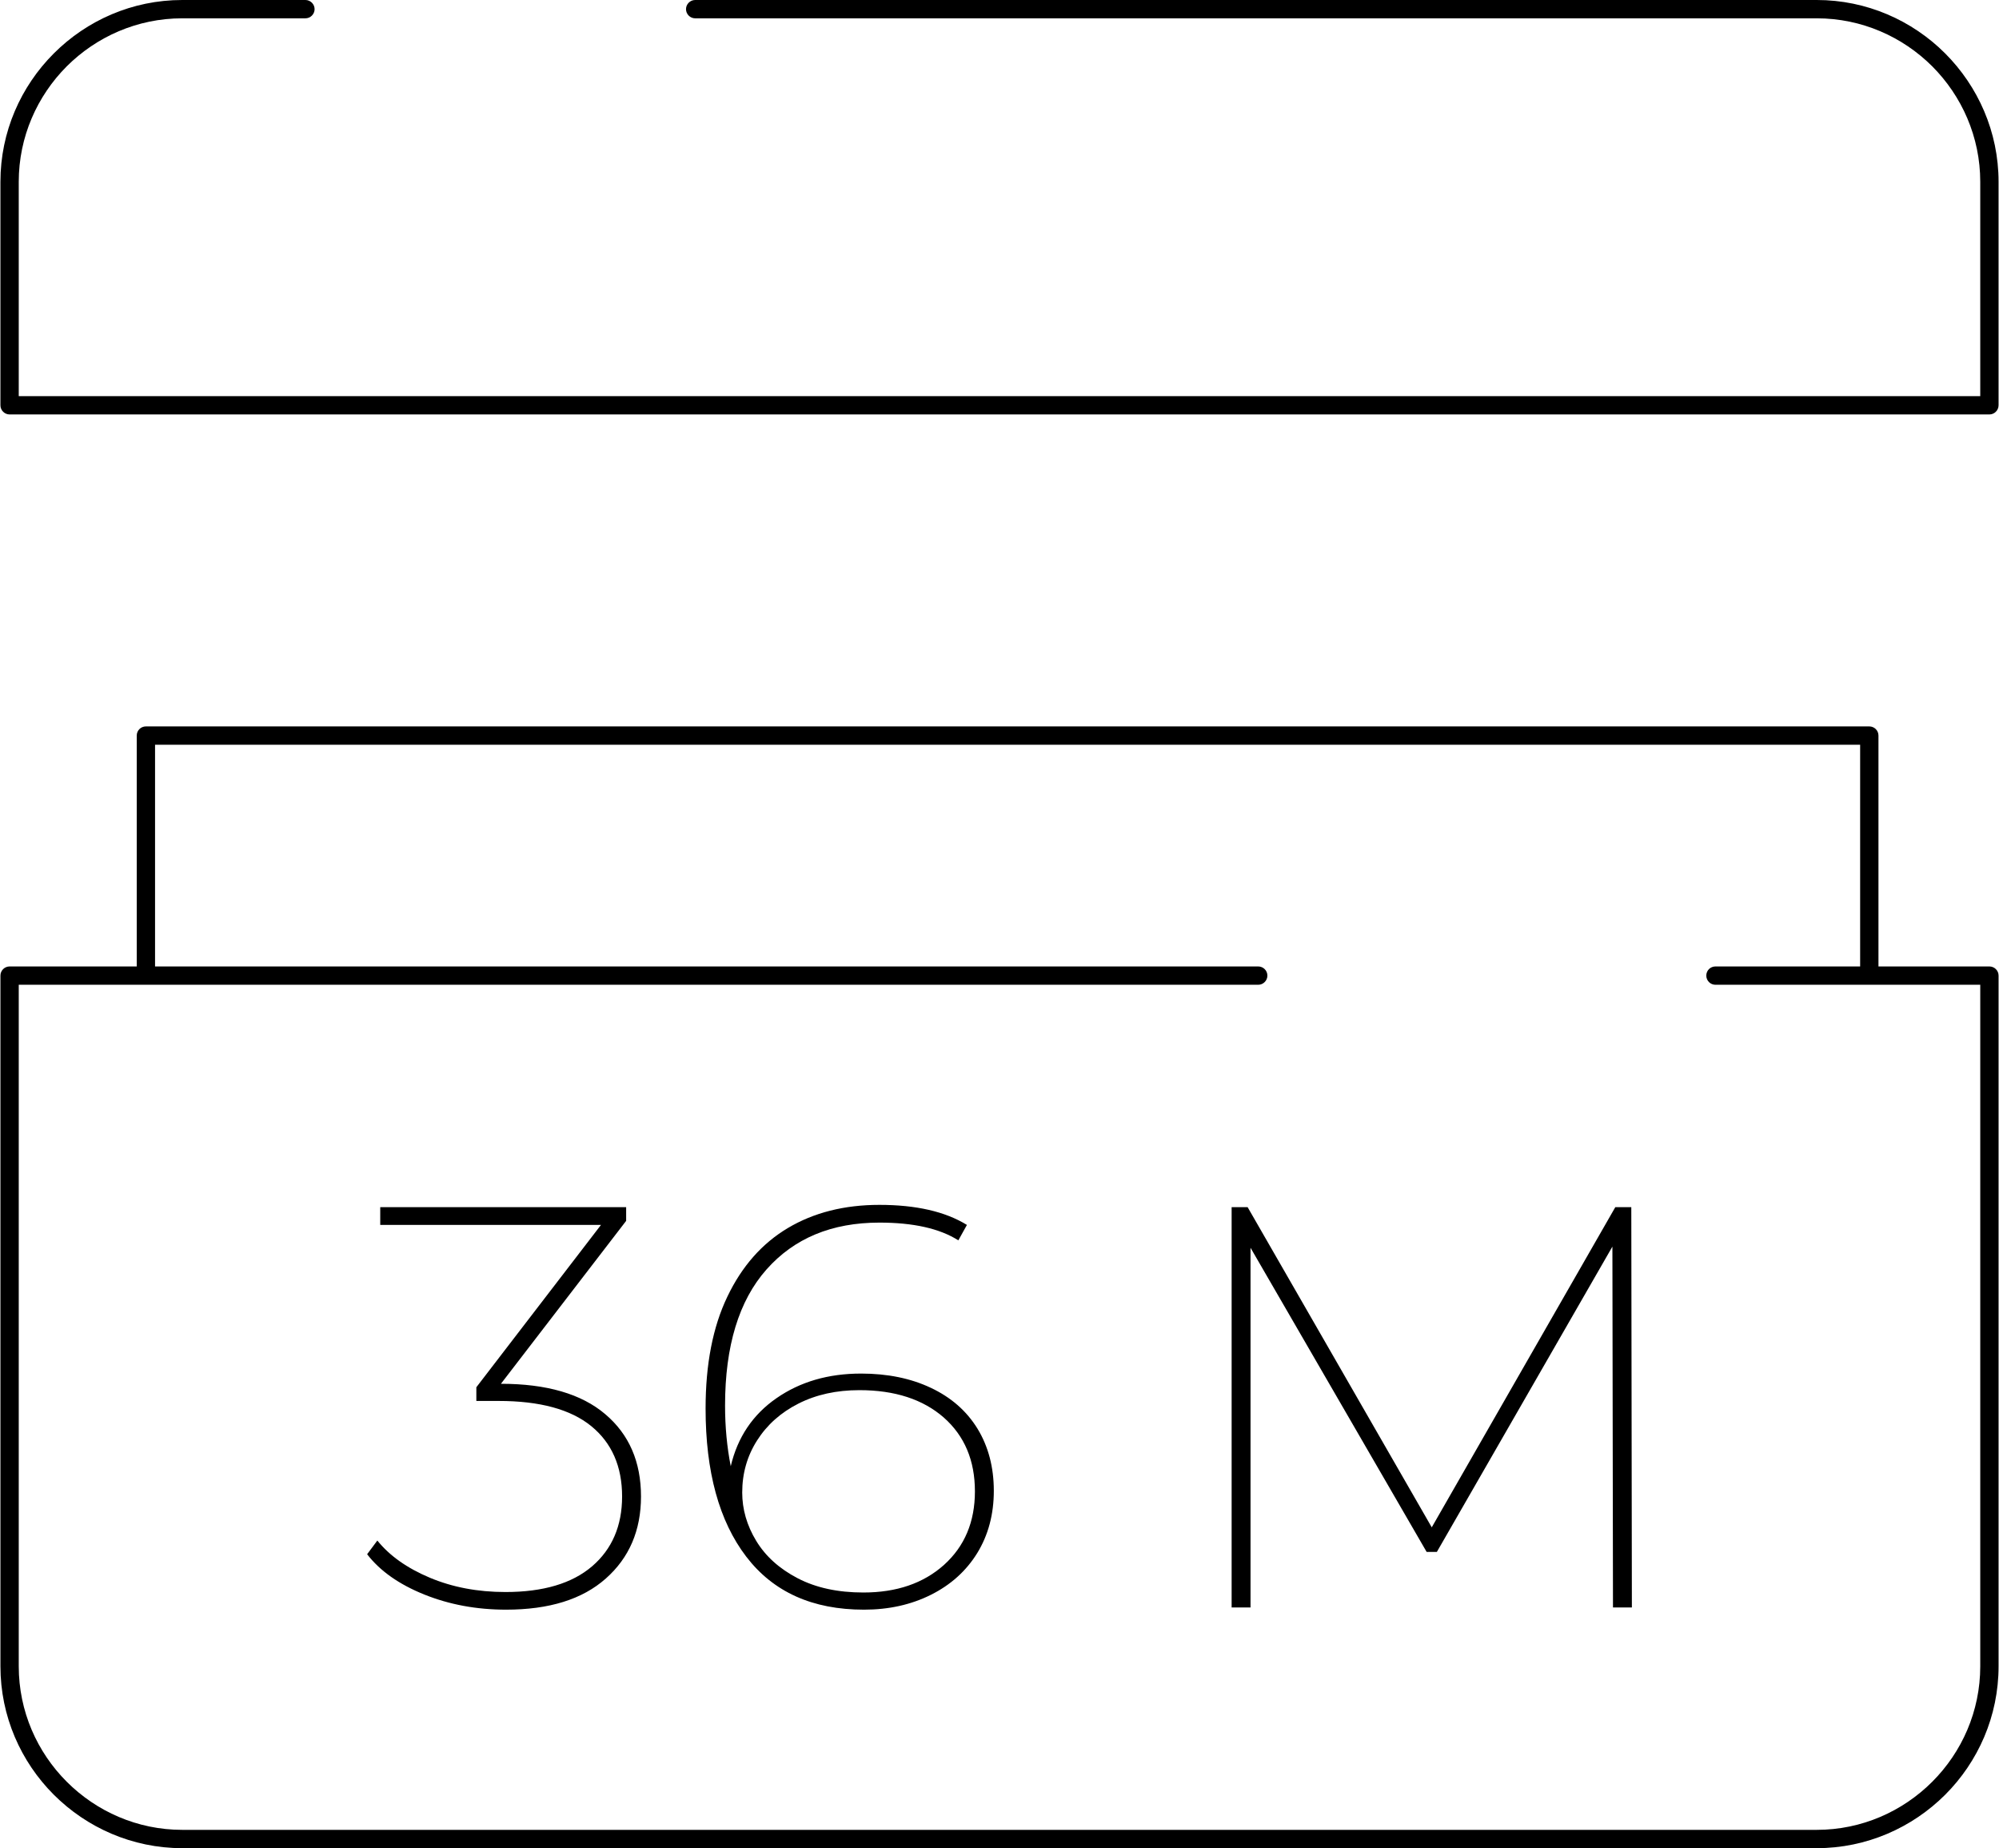 <?xml version="1.0" encoding="UTF-8"?>
<!DOCTYPE svg PUBLIC "-//W3C//DTD SVG 1.1//EN" "http://www.w3.org/Graphics/SVG/1.1/DTD/svg11.dtd">
<!-- Creator: CorelDRAW 2018 (64-Bit) -->
<svg xmlns="http://www.w3.org/2000/svg" xml:space="preserve" width="437px" height="404px" version="1.1" style="shape-rendering:geometricPrecision; text-rendering:geometricPrecision; image-rendering:optimizeQuality; fill-rule:evenodd; clip-rule:evenodd"
viewBox="0 0 207.28 191.71"
 xmlns:xlink="http://www.w3.org/1999/xlink">
 <defs>
  <style type="text/css">
   <![CDATA[
    .fil0 {fill:black}
   ]]>
  </style>
 </defs>
 <g id="Warstwa_x0020_2">
  <path class="fil0" d="M51.92 143.54c4.74,0 8.35,1.05 10.82,3.15 2.47,2.09 3.71,4.94 3.71,8.54 0,3.52 -1.22,6.36 -3.65,8.51 -2.43,2.16 -5.88,3.23 -10.35,3.23 -3.04,0 -5.87,-0.52 -8.48,-1.57 -2.61,-1.05 -4.59,-2.44 -5.93,-4.18l1.06 -1.42c1.27,1.58 3.08,2.86 5.43,3.85 2.35,0.99 4.97,1.49 7.86,1.49 3.92,0 6.91,-0.89 8.99,-2.67 2.07,-1.78 3.11,-4.2 3.11,-7.24 0,-3.12 -1.07,-5.56 -3.2,-7.3 -2.14,-1.74 -5.34,-2.61 -9.61,-2.61l-2.31 0 0 -1.42 12.93 -16.84 -22.9 0 0 -1.84 25.51 0 0 1.42 -12.99 16.9zm-20.28 -143.54c0.52,0 0.95,0.43 0.95,0.95 0,0.52 -0.43,0.95 -0.95,0.95l-12.78 0c-4.66,0 -8.9,1.91 -11.98,4.98 -3.07,3.08 -4.98,7.32 -4.98,11.98l0 22.23 203.48 0 0 -22.23c0,-4.66 -1.91,-8.9 -4.98,-11.98 -3.08,-3.07 -7.32,-4.98 -11.98,-4.98l-116.35 0c-0.52,0 -0.95,-0.43 -0.95,-0.95 0,-0.52 0.43,-0.95 0.95,-0.95l116.35 0c5.18,0 9.9,2.12 13.32,5.54 3.41,3.42 5.54,8.13 5.54,13.32l0 23.18c0,0.52 -0.43,0.95 -0.95,0.95l-205.38 0c-0.52,0 -0.95,-0.43 -0.95,-0.95l0 -23.18c0,-5.19 2.12,-9.9 5.54,-13.32 3.42,-3.42 8.13,-5.54 13.32,-5.54l12.78 0zm146.27 102.15c-0.53,0 -0.95,-0.43 -0.95,-0.95 0,-0.53 0.42,-0.95 0.95,-0.95l15.01 0 0 -23 -176.88 0 0 23 114.44 0c0.52,0 0.95,0.42 0.95,0.95 0,0.52 -0.43,0.95 -0.95,0.95l-115.37 0 -0.02 0 -0.02 0 -13.17 0 0 70.69c0,4.67 1.91,8.91 4.98,11.98 3.08,3.08 7.32,4.99 11.98,4.99l169.56 0c4.66,0 8.9,-1.91 11.98,-4.99 3.07,-3.07 4.98,-7.31 4.98,-11.98l0 -70.69 -11.48 0 -0.03 0 -0.02 0 -15.94 0zm16.91 -1.9l11.51 0c0.52,0 0.95,0.42 0.95,0.95l0 71.64c0,5.19 -2.12,9.91 -5.54,13.33 -3.42,3.41 -8.14,5.54 -13.32,5.54l-169.56 0c-5.19,0 -9.9,-2.13 -13.32,-5.54 -3.42,-3.42 -5.54,-8.14 -5.54,-13.33l0 -71.64c0,-0.53 0.43,-0.95 0.95,-0.95l13.19 0 0 -23.95c0,-0.53 0.43,-0.95 0.95,-0.95l178.78 0c0.52,0 0.95,0.42 0.95,0.95l0 23.95zm-27.54 66.49l-0.06 -37.43 -18.21 31.67 -1.06 0 -18.27 -31.55 0 37.31 -1.96 0 0 -41.52 1.66 0 19.1 33.21 19.04 -33.21 1.66 0 0.06 41.52 -1.96 0zm-78 -24.26c2.73,0 5.15,0.49 7.24,1.48 2.1,0.99 3.71,2.4 4.84,4.24 1.12,1.84 1.69,3.99 1.69,6.44 0,2.45 -0.58,4.6 -1.72,6.46 -1.15,1.86 -2.75,3.3 -4.81,4.33 -2.06,1.03 -4.37,1.54 -6.94,1.54 -5.34,0 -9.41,-1.83 -12.22,-5.51 -2.81,-3.68 -4.21,-8.8 -4.21,-15.36 0,-4.59 0.75,-8.46 2.26,-11.6 1.5,-3.14 3.59,-5.52 6.28,-7.12 2.69,-1.6 5.86,-2.4 9.49,-2.4 3.8,0 6.82,0.69 9.08,2.08l-0.89 1.6c-1.94,-1.23 -4.67,-1.84 -8.19,-1.84 -4.94,0 -8.84,1.62 -11.71,4.86 -2.87,3.24 -4.3,7.95 -4.3,14.12 0,2.21 0.2,4.31 0.59,6.29 0.71,-3.01 2.29,-5.36 4.75,-7.06 2.45,-1.7 5.37,-2.55 8.77,-2.55zm0.24 22.71c3.44,0 6.23,-0.95 8.37,-2.87 2.13,-1.92 3.2,-4.46 3.2,-7.62 0,-3.21 -1.08,-5.76 -3.23,-7.66 -2.16,-1.89 -5.08,-2.84 -8.75,-2.84 -2.38,0 -4.48,0.46 -6.32,1.39 -1.84,0.93 -3.27,2.21 -4.3,3.83 -1.03,1.62 -1.54,3.42 -1.54,5.4 0,1.73 0.48,3.41 1.45,5.01 0.97,1.6 2.4,2.89 4.3,3.88 1.9,0.99 4.17,1.48 6.82,1.48z"/>
 </g>
</svg>
